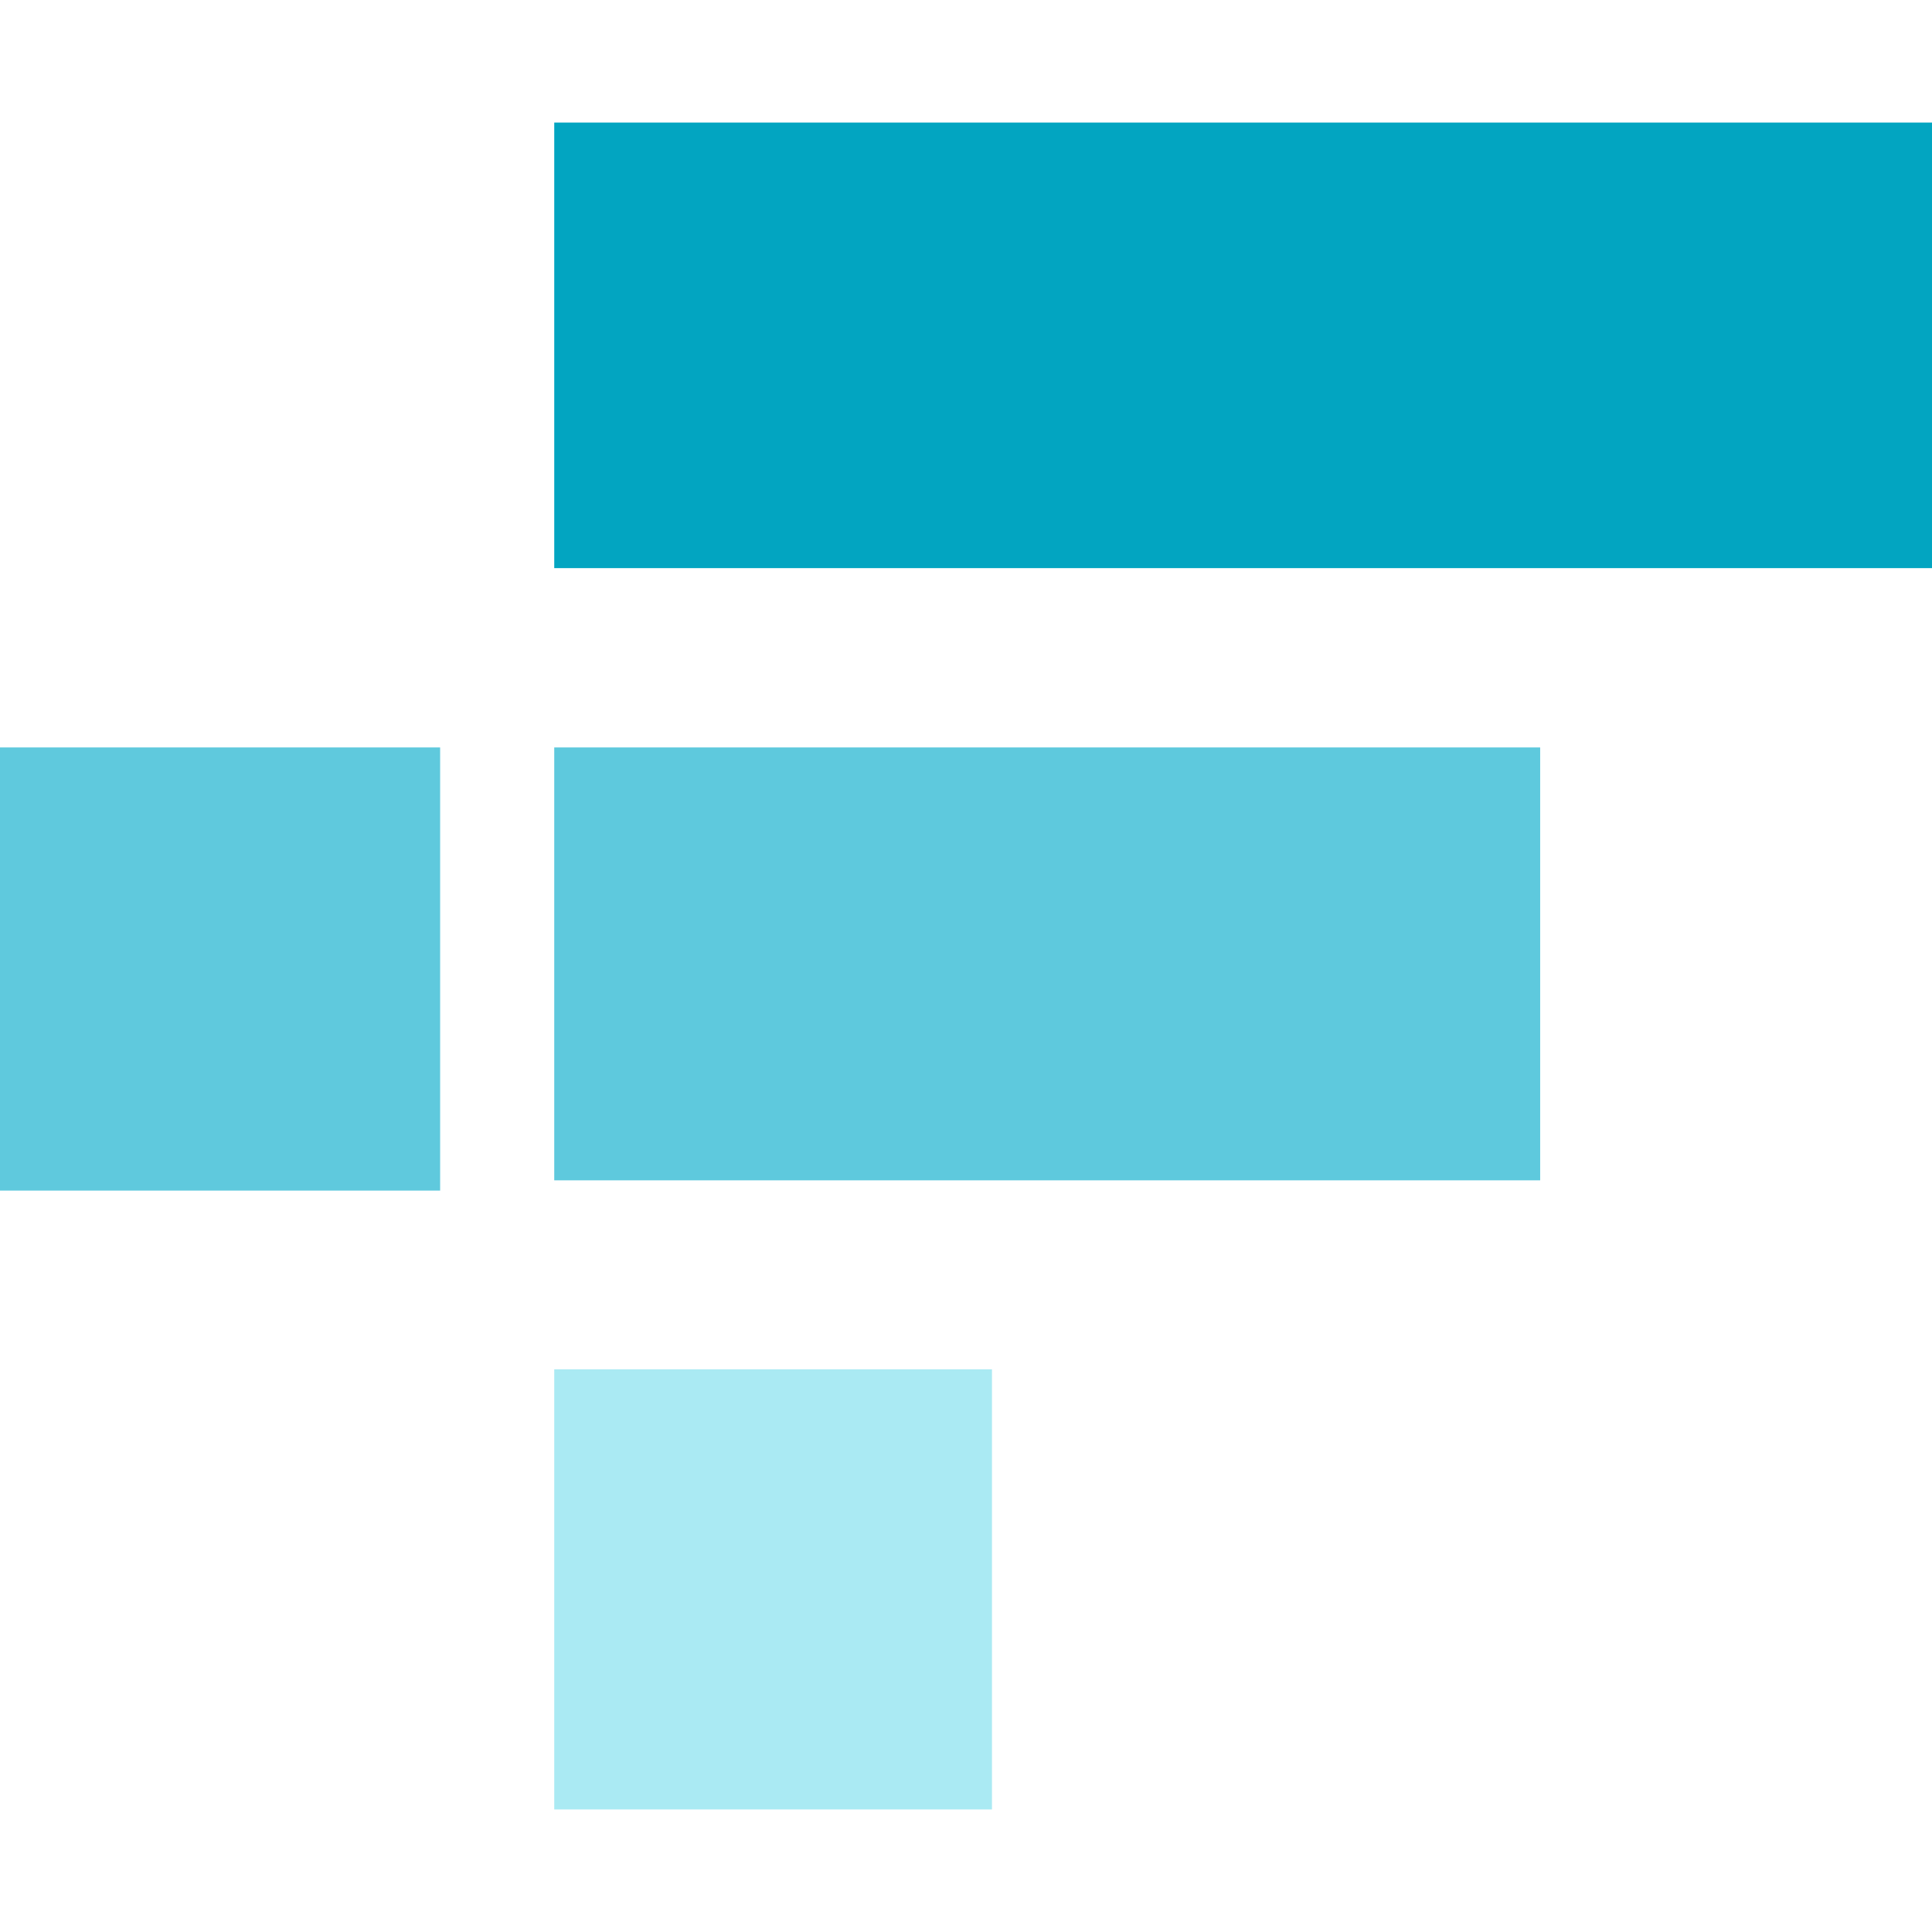 <svg viewBox="0 0 32 32" xmlns="http://www.w3.org/2000/svg"><path d="m9.18 2.03h22.82v7.38h-22.82z" fill="#02a5c1"/><path d="m9.18 12.38h16.33v7.17h-16.33z" fill="#5ec9dd"/><path d="m0 12.38h7.29v7.34h-7.29z" fill="#5fc9dd"/><path d="m9.18 22.68h7.25v7.29h-7.25z" fill="#aaeaf3"/></svg>